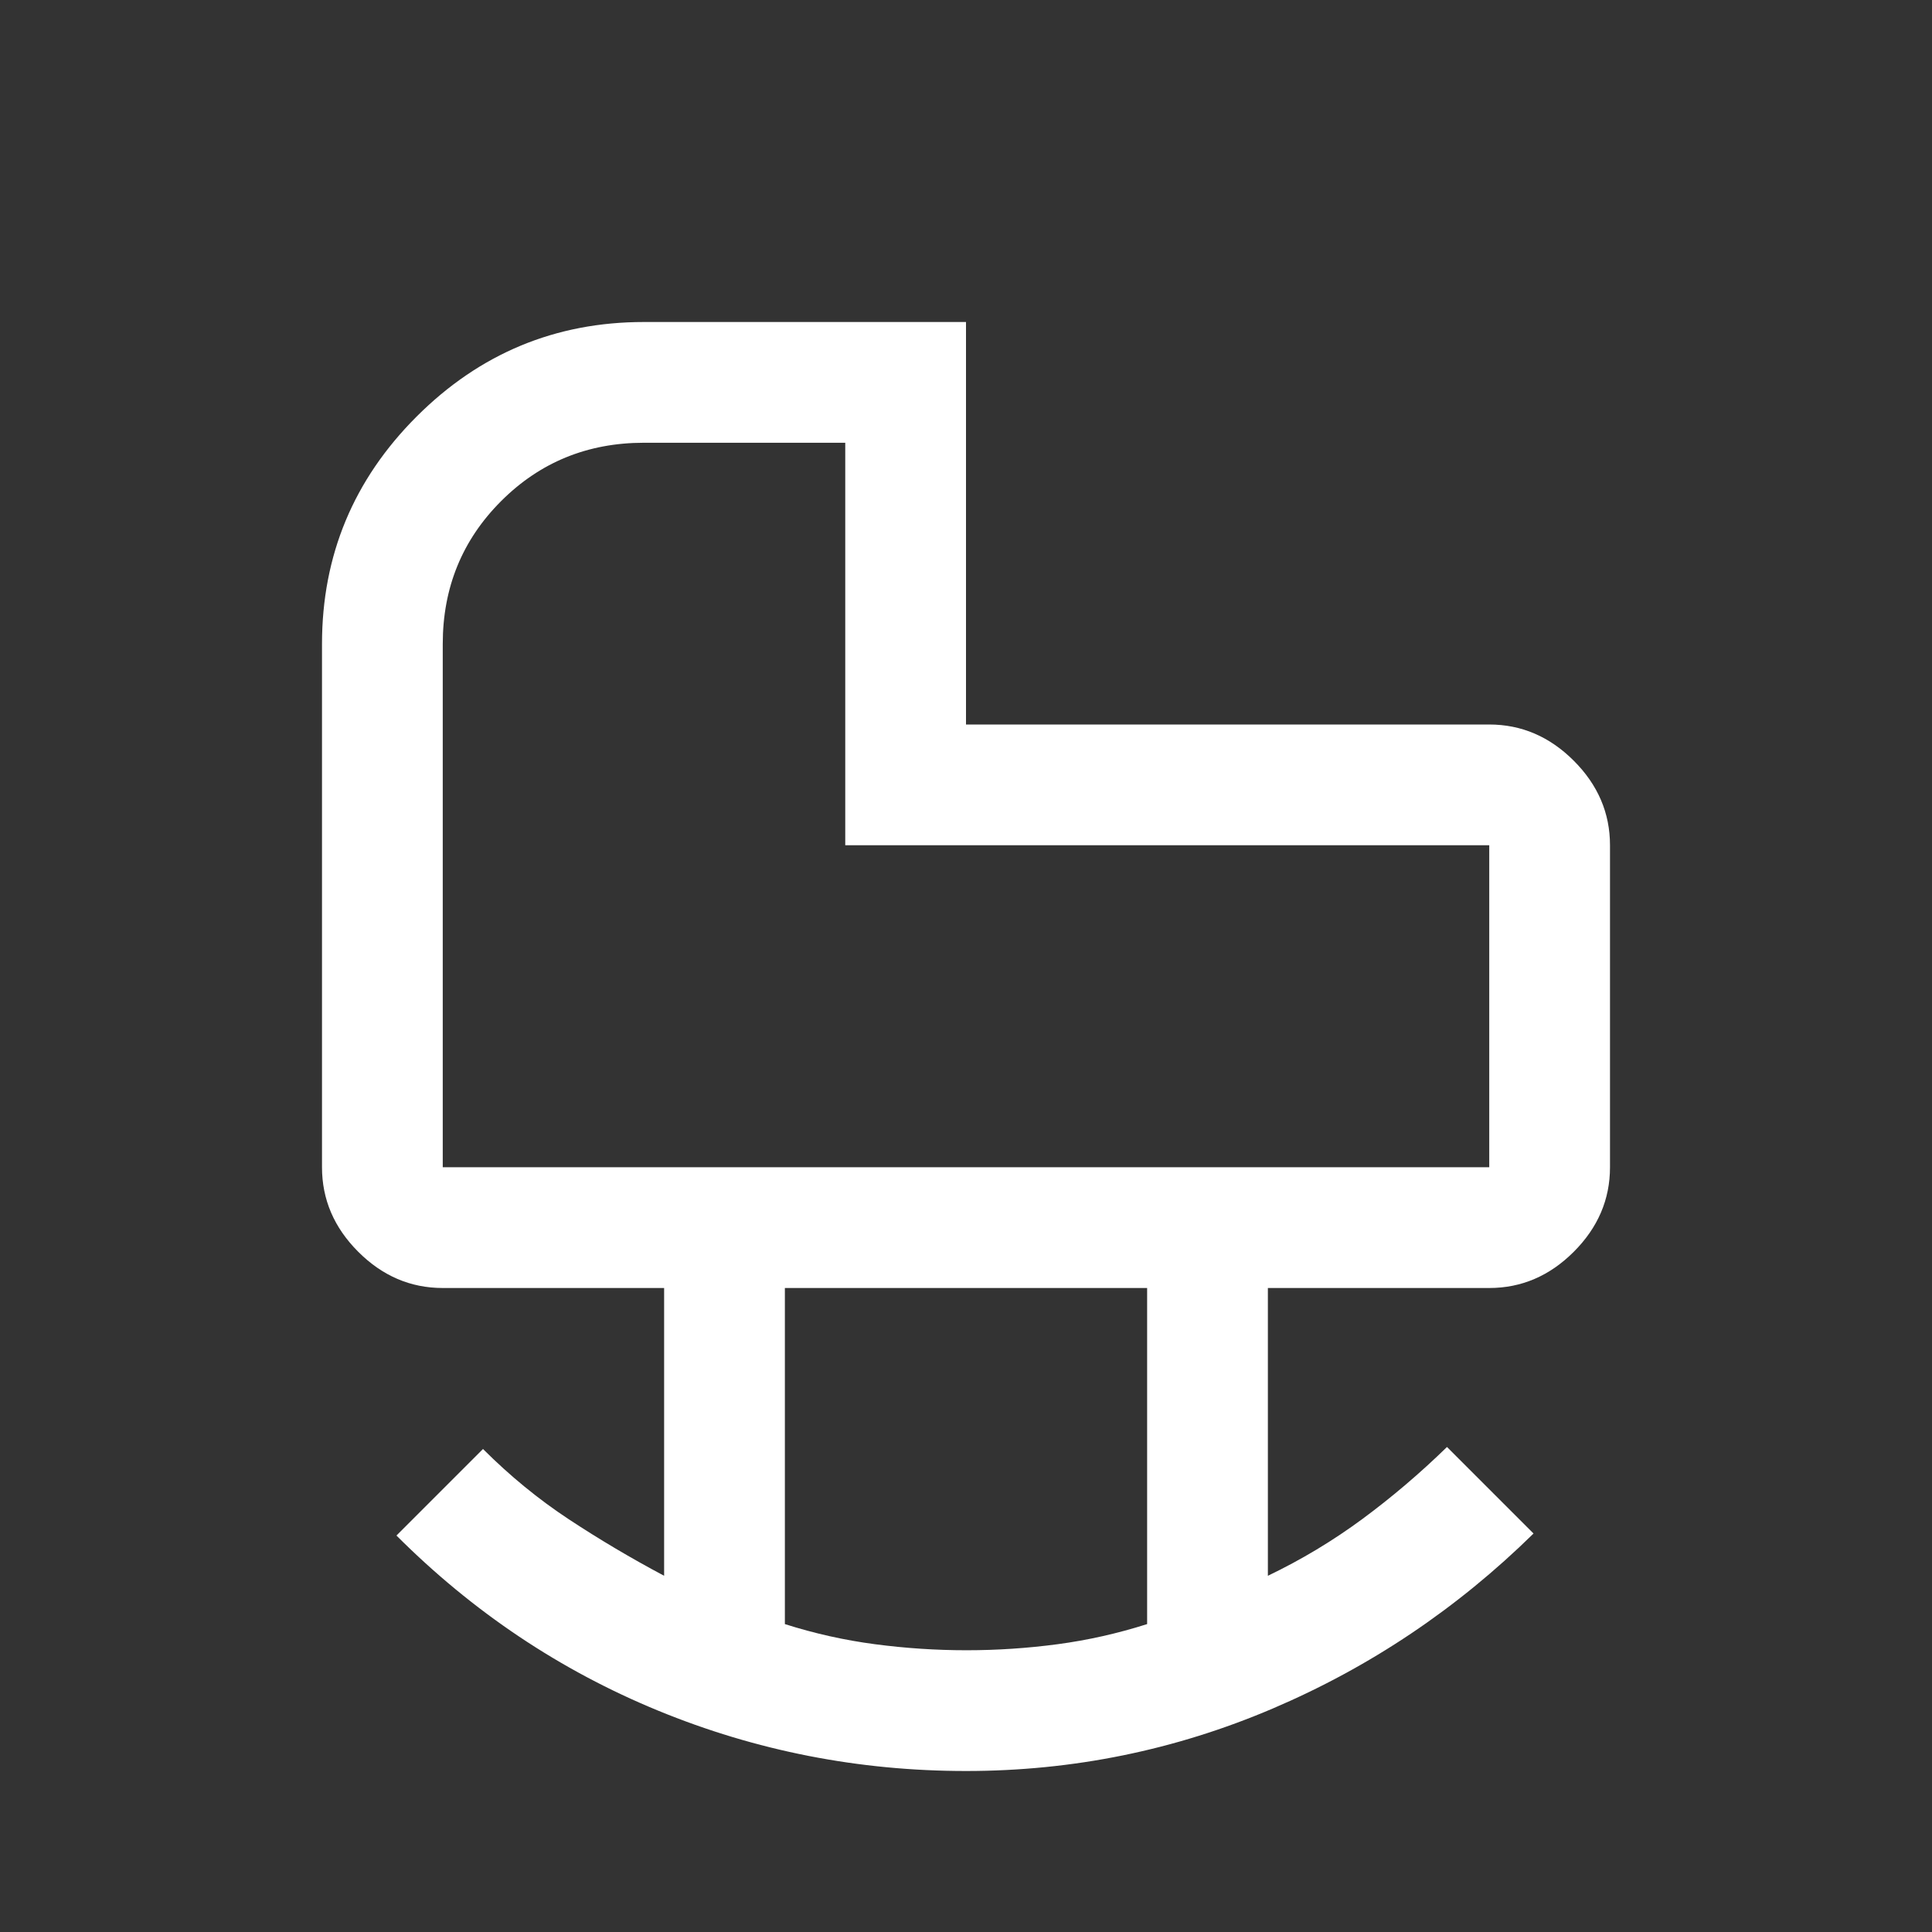<svg xmlns="http://www.w3.org/2000/svg" height="48px" viewBox="0 -960 960 960" width="48px" fill="#FFFFFF"><rect x="0" y="-960" width="960" height="960" fill="#333333" stroke="none"/><path d="M220-380h520v-160H420v-200H320q-42 0-71 29t-29 71v260Zm260.25 240q22.75 0 45.25-3t44.5-10v-167H390v167q22 7 44.75 10t45.5 3ZM480-80q-80 0-153-30t-130-87l43-43q20 20 42.65 34.93Q305.29-190.14 330-177v-143H220q-24 0-42-18t-18-42v-260q0-66 47-113t113-47h160v200h260q24 0 42 18t18 42v160q0 24-18 42t-42 18H630v143q25-12 47-28.25T719-241l43 43q-57 56-129.68 87Q559.65-80 480-80Zm-60-460Z"/></svg>